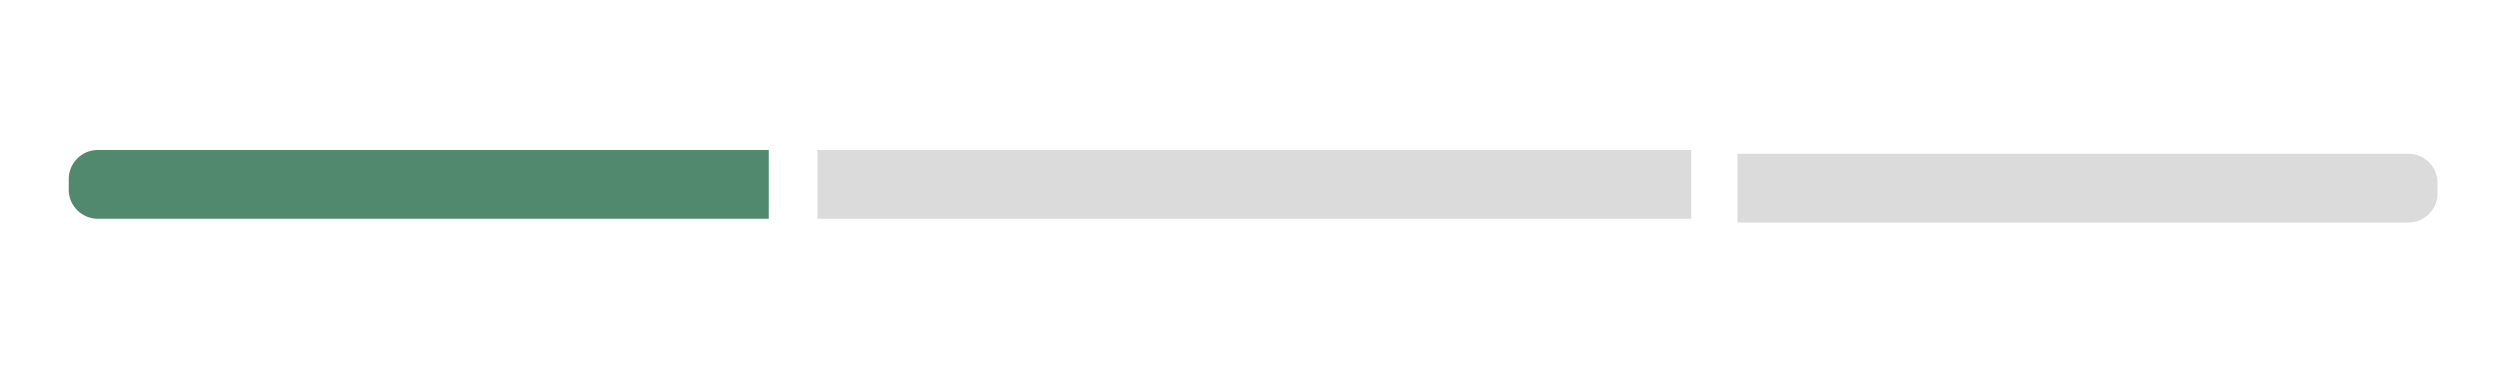 <svg xmlns="http://www.w3.org/2000/svg" xmlns:xlink="http://www.w3.org/1999/xlink" id="Calque_1" x="0px" y="0px" viewBox="0 0 200 30" style="enable-background:new 0 0 200 30;" xml:space="preserve"><style type="text/css">	.st0{fill:#50896E;}	.st1{fill:#DBDBDB;}</style><path class="st0" d="M61.5,17.5H7.8c-1.2,0-2.3-1-2.3-2.3v-0.9c0-1.2,1-2.3,2.3-2.3l53.7,0V17.5z"></path><rect x="65.4" y="12" class="st1" width="69.9" height="5.5"></rect><path class="st1" d="M139,12.3h53.7c1.2,0,2.3,1,2.3,2.3v0.9c0,1.2-1,2.3-2.3,2.3H139V12.3z"></path></svg>